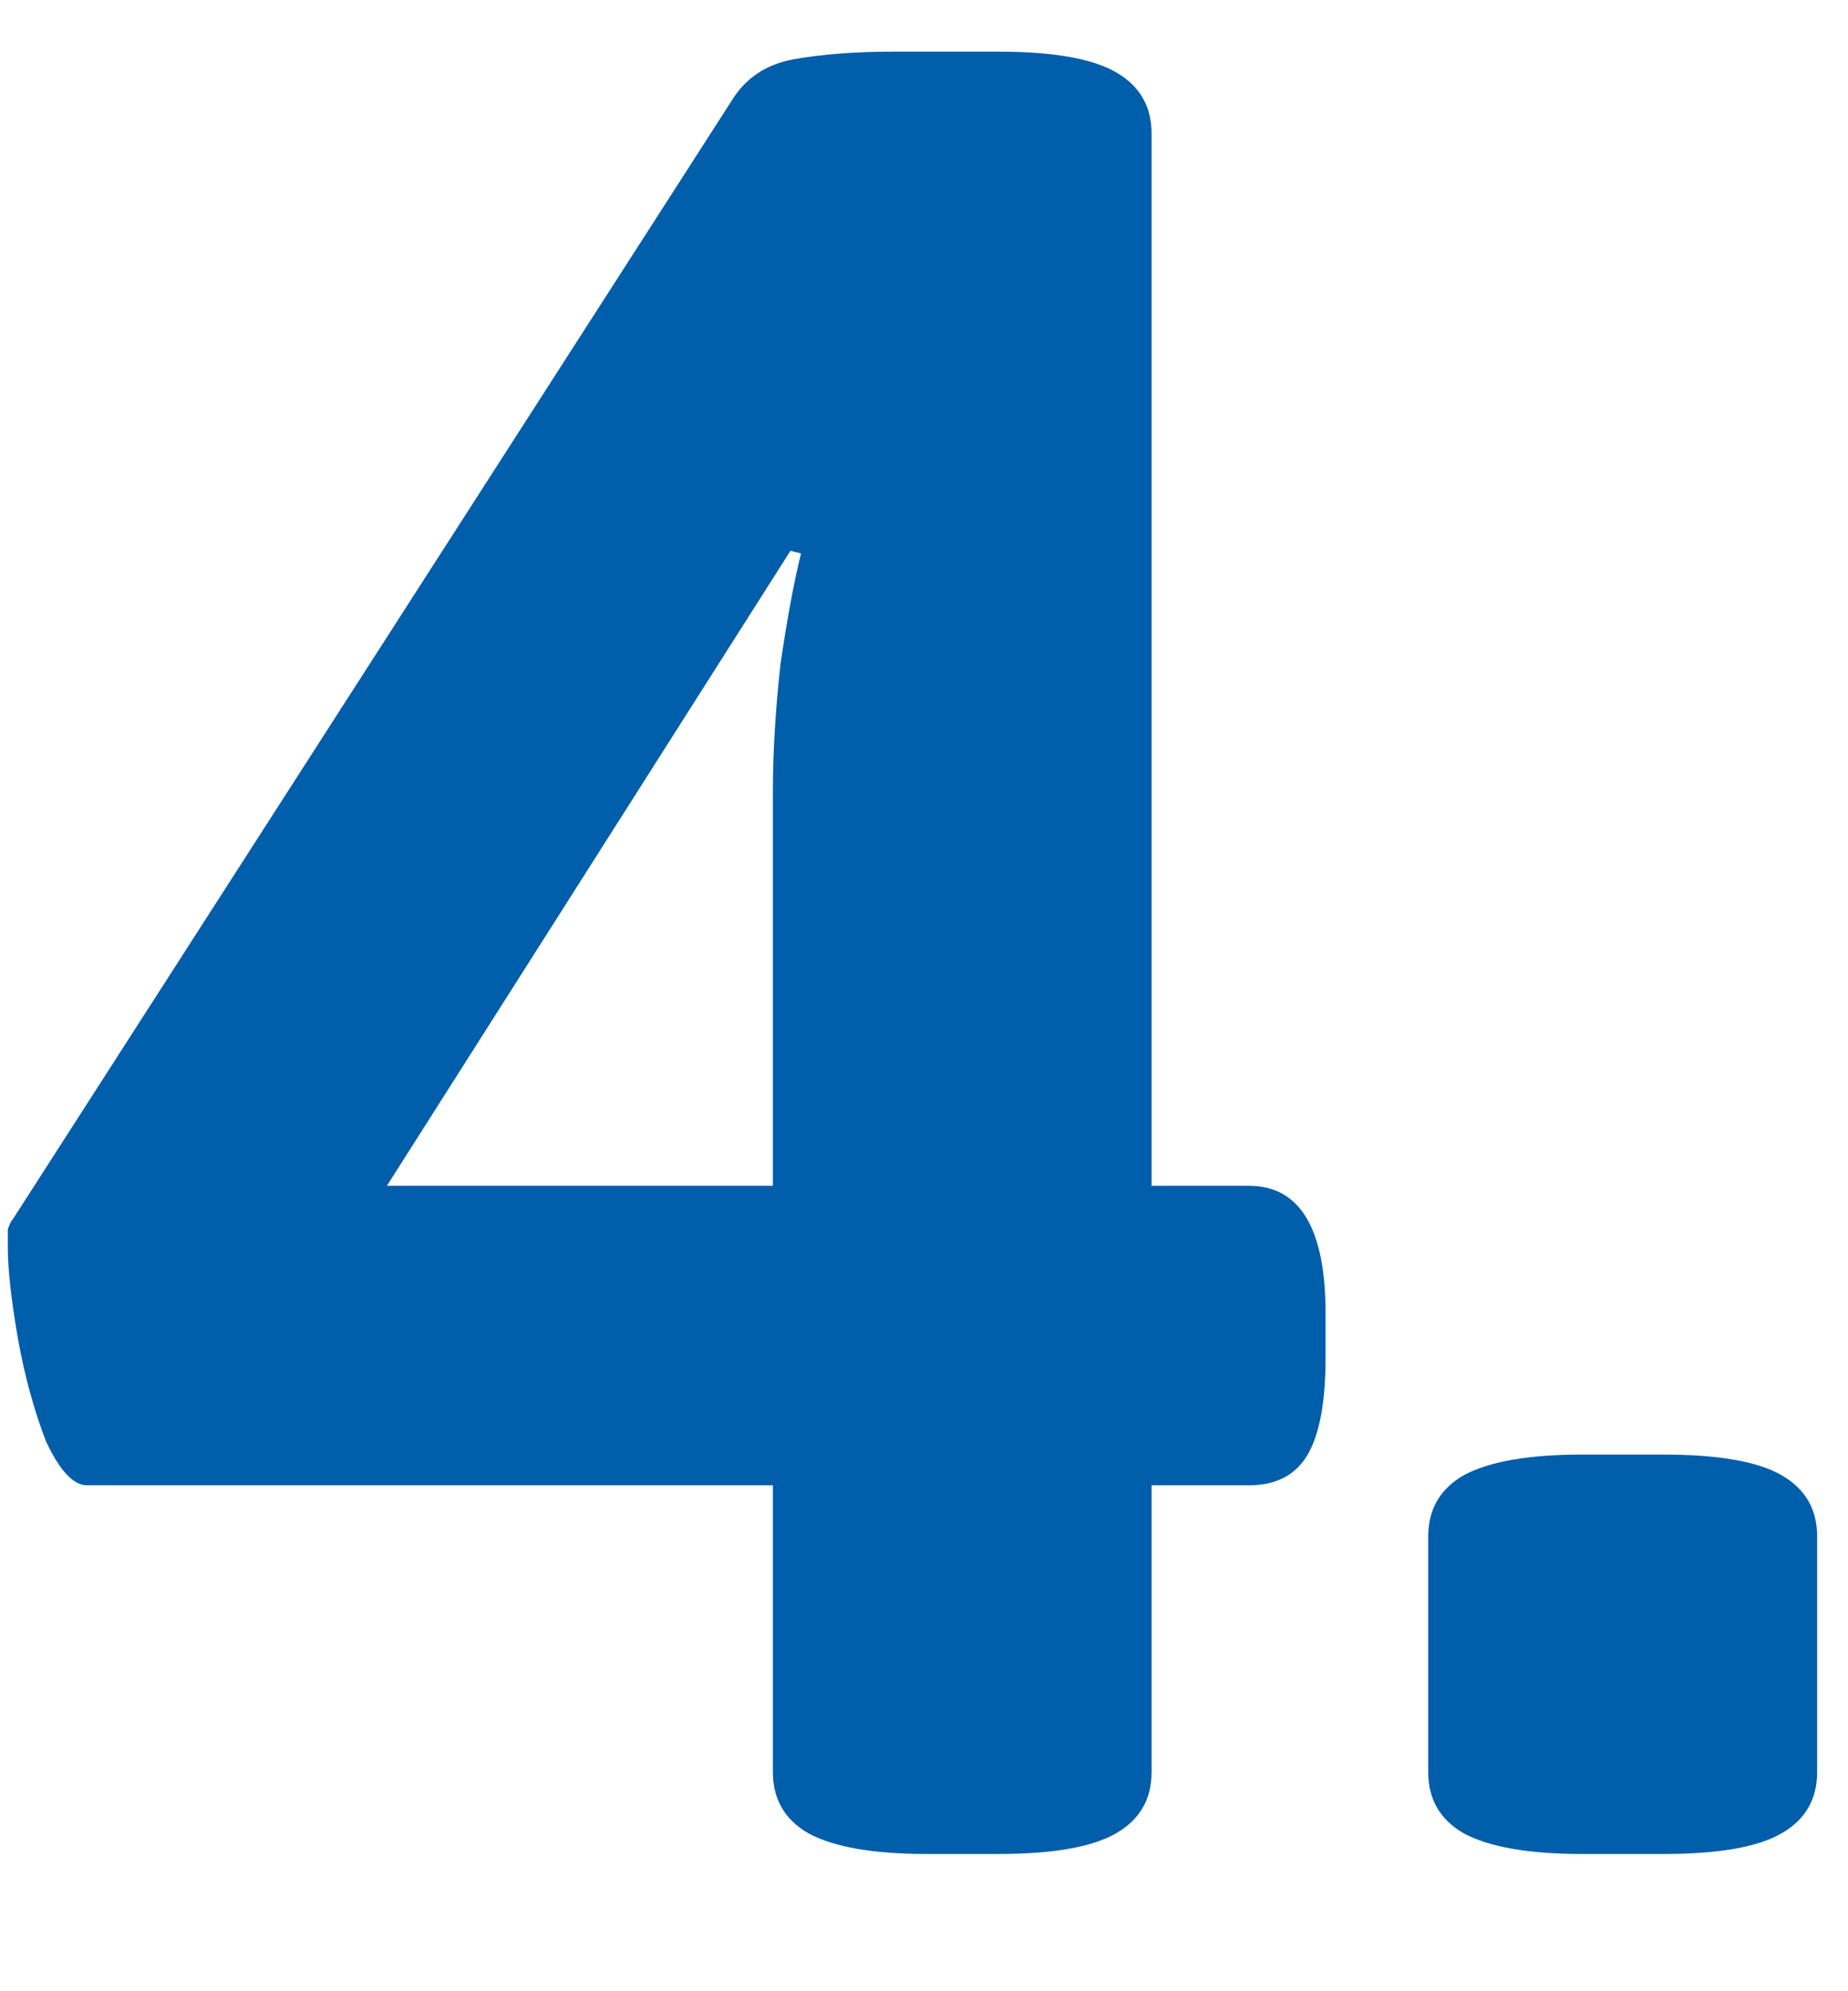 <?xml version="1.0" encoding="UTF-8"?> <svg xmlns="http://www.w3.org/2000/svg" width="13" height="14" viewBox="0 0 13 14" fill="none"><path d="M11.127 13.035C10.755 13.035 10.479 12.987 10.299 12.891C10.131 12.795 10.047 12.651 10.047 12.459V10.803C10.047 10.611 10.131 10.467 10.299 10.371C10.479 10.275 10.755 10.227 11.127 10.227H11.703C12.087 10.227 12.363 10.275 12.531 10.371C12.699 10.467 12.783 10.611 12.783 10.803V12.459C12.783 12.651 12.699 12.795 12.531 12.891C12.363 12.987 12.087 13.035 11.703 13.035H11.127Z" fill="#005EAB"></path><path d="M6.517 13.035C6.145 13.035 5.869 12.987 5.689 12.891C5.521 12.795 5.437 12.651 5.437 12.459V10.443H0.613C0.517 10.443 0.421 10.341 0.325 10.137C0.241 9.921 0.175 9.681 0.127 9.417C0.079 9.141 0.055 8.925 0.055 8.769C0.055 8.721 0.055 8.679 0.055 8.643C0.067 8.607 0.079 8.583 0.091 8.571L5.149 0.705C5.245 0.549 5.389 0.453 5.581 0.417C5.785 0.381 6.019 0.363 6.283 0.363H7.021C7.405 0.363 7.681 0.411 7.849 0.507C8.017 0.603 8.101 0.747 8.101 0.939V8.337H8.785C9.145 8.337 9.325 8.637 9.325 9.237V9.543C9.325 9.855 9.283 10.083 9.199 10.227C9.115 10.371 8.977 10.443 8.785 10.443H8.101V12.459C8.101 12.651 8.017 12.795 7.849 12.891C7.681 12.987 7.405 13.035 7.021 13.035H6.517ZM2.161 9.219L1.693 8.337H5.437V5.565C5.437 5.289 5.455 4.989 5.491 4.665C5.539 4.341 5.587 4.083 5.635 3.891L4.555 3.621L6.121 2.991L2.161 9.219Z" fill="#005EAB"></path></svg> 